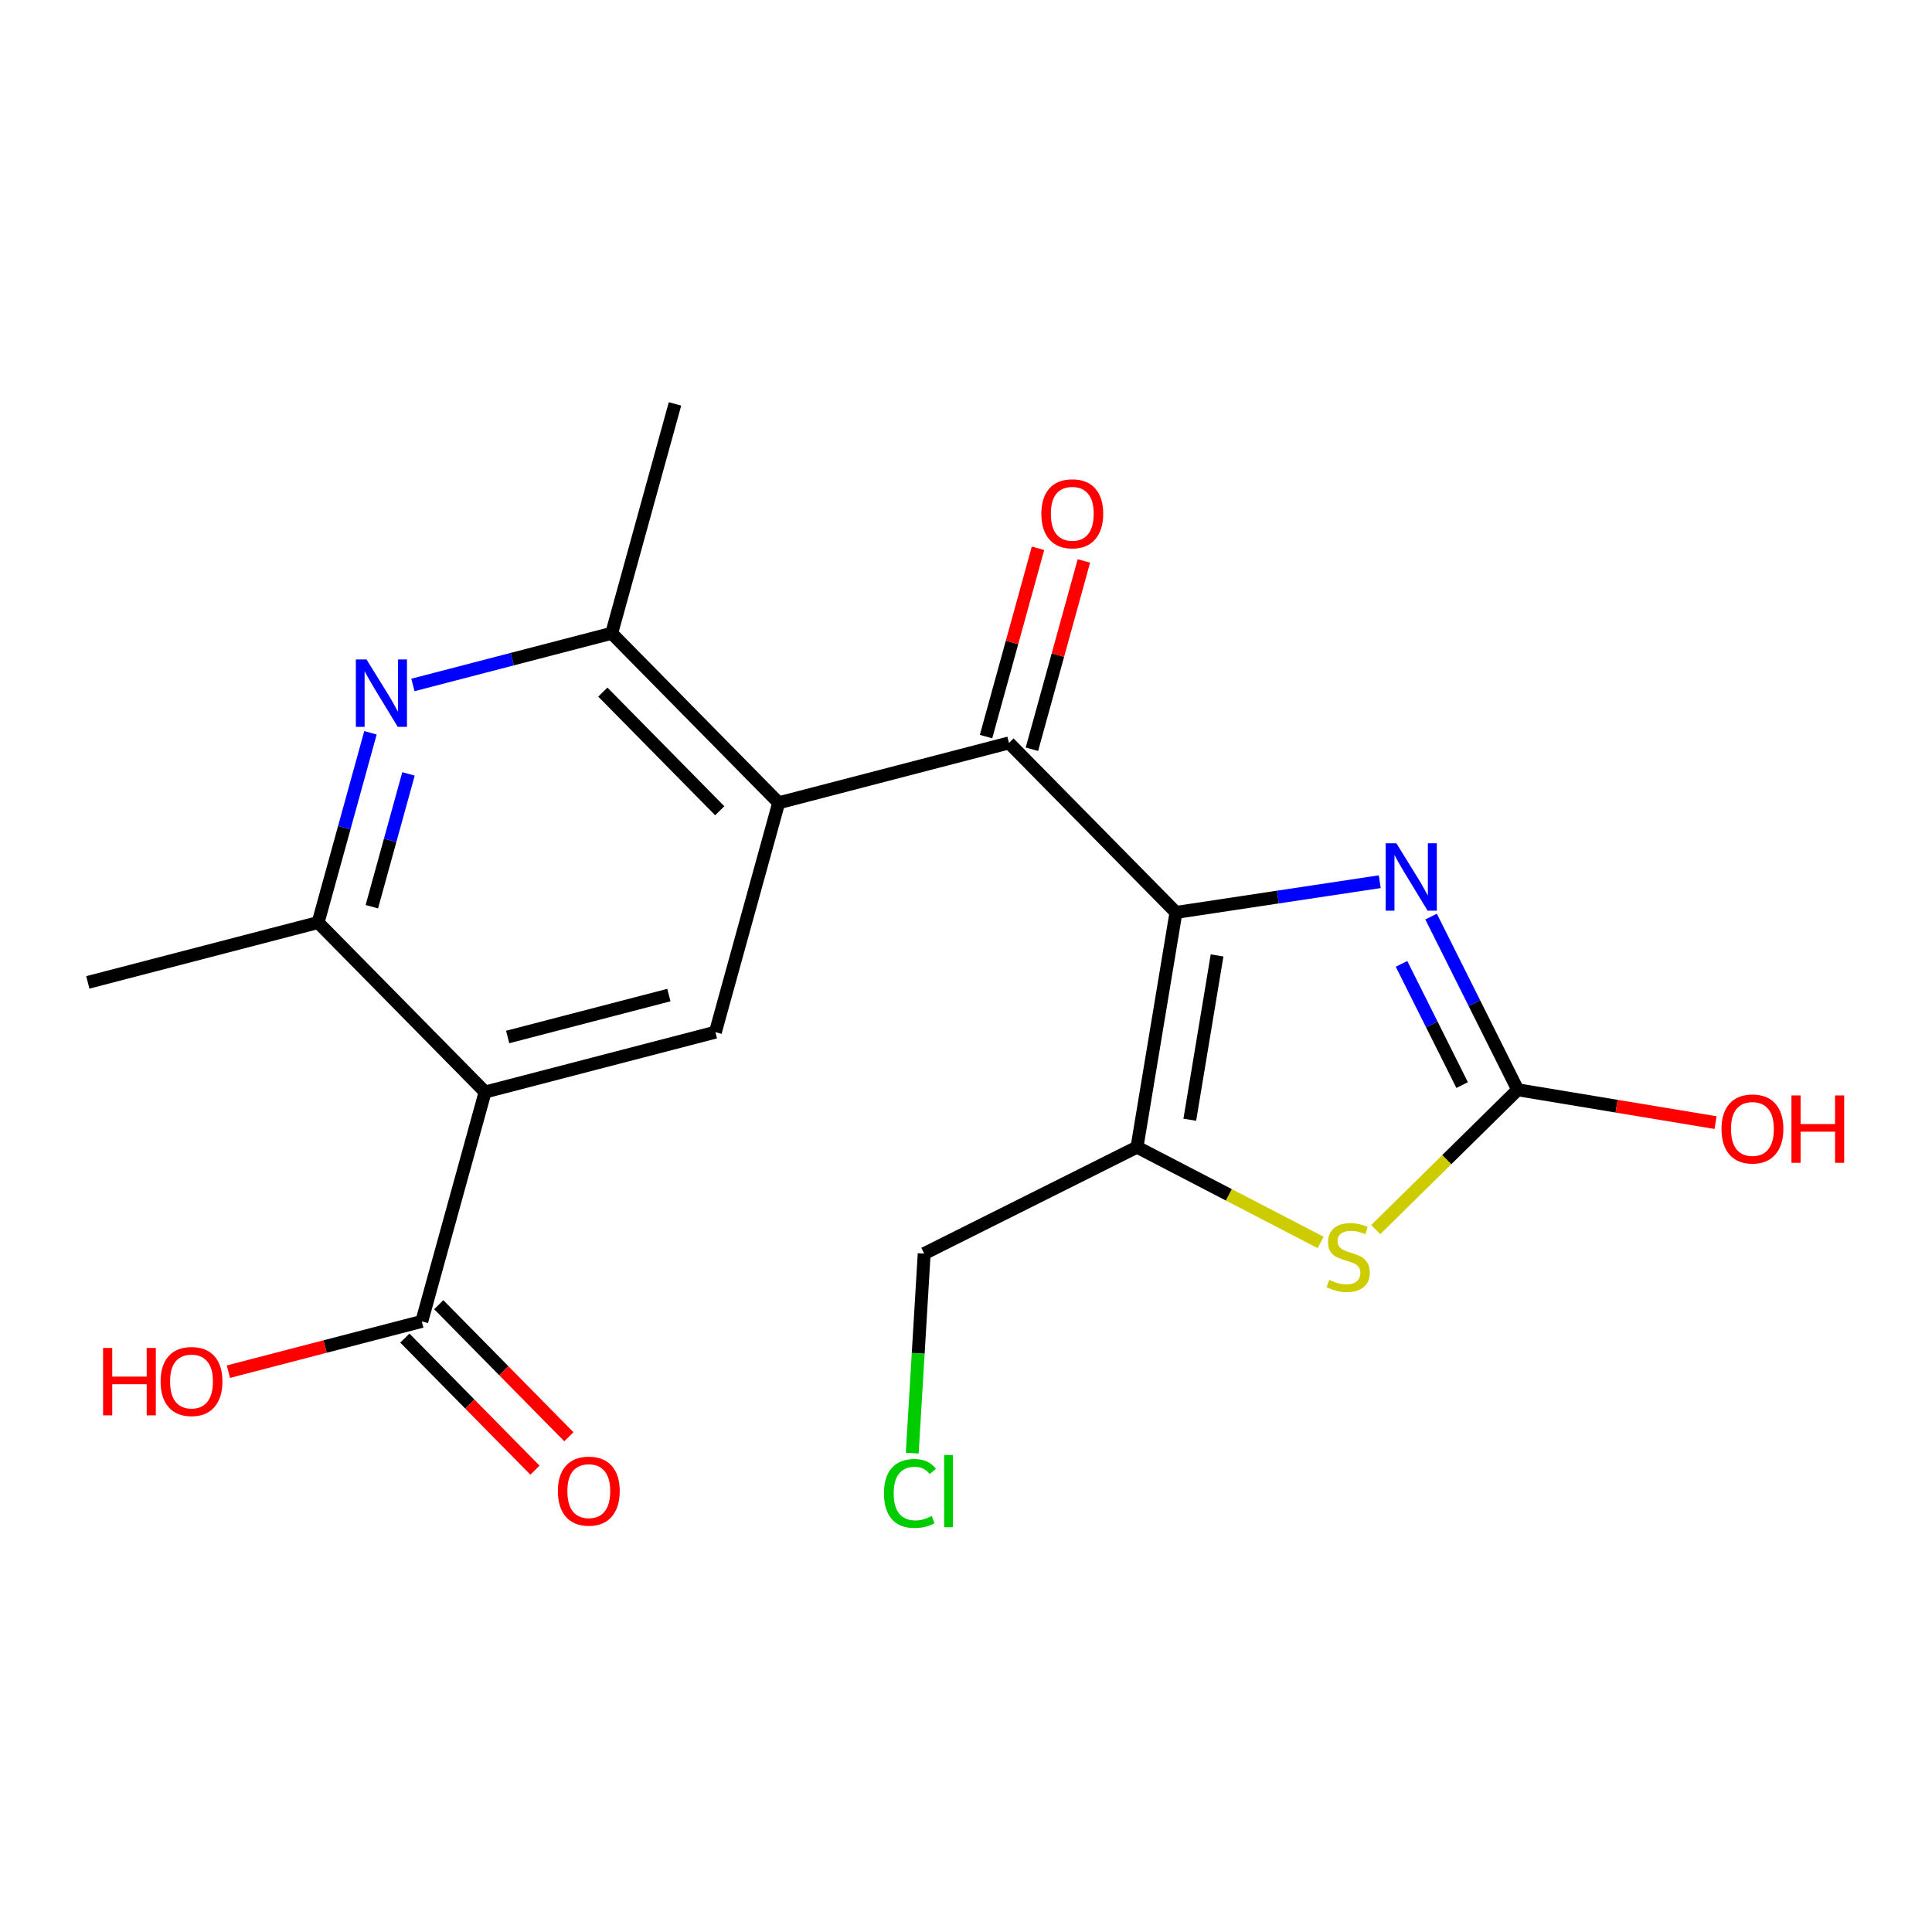 <?xml version='1.0' encoding='iso-8859-1'?>
<svg version='1.1' baseProfile='full'
              xmlns='http://www.w3.org/2000/svg'
                      xmlns:rdkit='http://www.rdkit.org/xml'
                      xmlns:xlink='http://www.w3.org/1999/xlink'
                  xml:space='preserve'
width='300px' height='300px' viewBox='0 0 300 300'>
<!-- END OF HEADER -->
<rect style='opacity:1.0;fill:#FFFFFF;stroke:none' width='300' height='300' x='0' y='0'> </rect>
<rect style='opacity:1.0;fill:#FFFFFF;stroke:none' width='300' height='300' x='0' y='0'> </rect>
<path class='bond-0 atom-0 atom-1' d='M 13.636,152.545 L 49.396,143.249' style='fill:none;fill-rule:evenodd;stroke:#000000;stroke-width:2.0px;stroke-linecap:butt;stroke-linejoin:miter;stroke-opacity:1' />
<path class='bond-1 atom-1 atom-2' d='M 49.396,143.249 L 53.461,128.518' style='fill:none;fill-rule:evenodd;stroke:#000000;stroke-width:2.0px;stroke-linecap:butt;stroke-linejoin:miter;stroke-opacity:1' />
<path class='bond-1 atom-1 atom-2' d='M 53.461,128.518 L 57.526,113.788' style='fill:none;fill-rule:evenodd;stroke:#0000FF;stroke-width:2.0px;stroke-linecap:butt;stroke-linejoin:miter;stroke-opacity:1' />
<path class='bond-1 atom-1 atom-2' d='M 57.739,140.795 L 60.584,130.484' style='fill:none;fill-rule:evenodd;stroke:#000000;stroke-width:2.0px;stroke-linecap:butt;stroke-linejoin:miter;stroke-opacity:1' />
<path class='bond-1 atom-1 atom-2' d='M 60.584,130.484 L 63.43,120.173' style='fill:none;fill-rule:evenodd;stroke:#0000FF;stroke-width:2.0px;stroke-linecap:butt;stroke-linejoin:miter;stroke-opacity:1' />
<path class='bond-20 atom-17 atom-1' d='M 75.326,169.569 L 49.396,143.249' style='fill:none;fill-rule:evenodd;stroke:#000000;stroke-width:2.0px;stroke-linecap:butt;stroke-linejoin:miter;stroke-opacity:1' />
<path class='bond-2 atom-2 atom-3' d='M 64.117,106.36 L 79.55,102.348' style='fill:none;fill-rule:evenodd;stroke:#0000FF;stroke-width:2.0px;stroke-linecap:butt;stroke-linejoin:miter;stroke-opacity:1' />
<path class='bond-2 atom-2 atom-3' d='M 79.55,102.348 L 94.984,98.336' style='fill:none;fill-rule:evenodd;stroke:#000000;stroke-width:2.0px;stroke-linecap:butt;stroke-linejoin:miter;stroke-opacity:1' />
<path class='bond-3 atom-3 atom-4' d='M 94.984,98.336 L 104.813,62.719' style='fill:none;fill-rule:evenodd;stroke:#000000;stroke-width:2.0px;stroke-linecap:butt;stroke-linejoin:miter;stroke-opacity:1' />
<path class='bond-4 atom-3 atom-5' d='M 94.984,98.336 L 120.915,124.656' style='fill:none;fill-rule:evenodd;stroke:#000000;stroke-width:2.0px;stroke-linecap:butt;stroke-linejoin:miter;stroke-opacity:1' />
<path class='bond-4 atom-3 atom-5' d='M 93.61,107.47 L 111.761,125.894' style='fill:none;fill-rule:evenodd;stroke:#000000;stroke-width:2.0px;stroke-linecap:butt;stroke-linejoin:miter;stroke-opacity:1' />
<path class='bond-5 atom-5 atom-6' d='M 120.915,124.656 L 156.674,115.36' style='fill:none;fill-rule:evenodd;stroke:#000000;stroke-width:2.0px;stroke-linecap:butt;stroke-linejoin:miter;stroke-opacity:1' />
<path class='bond-15 atom-5 atom-16' d='M 120.915,124.656 L 111.086,160.273' style='fill:none;fill-rule:evenodd;stroke:#000000;stroke-width:2.0px;stroke-linecap:butt;stroke-linejoin:miter;stroke-opacity:1' />
<path class='bond-6 atom-6 atom-7' d='M 160.236,116.343 L 164.27,101.723' style='fill:none;fill-rule:evenodd;stroke:#000000;stroke-width:2.0px;stroke-linecap:butt;stroke-linejoin:miter;stroke-opacity:1' />
<path class='bond-6 atom-6 atom-7' d='M 164.27,101.723 L 168.305,87.103' style='fill:none;fill-rule:evenodd;stroke:#FF0000;stroke-width:2.0px;stroke-linecap:butt;stroke-linejoin:miter;stroke-opacity:1' />
<path class='bond-6 atom-6 atom-7' d='M 153.112,114.377 L 157.147,99.757' style='fill:none;fill-rule:evenodd;stroke:#000000;stroke-width:2.0px;stroke-linecap:butt;stroke-linejoin:miter;stroke-opacity:1' />
<path class='bond-6 atom-6 atom-7' d='M 157.147,99.757 L 161.181,85.138' style='fill:none;fill-rule:evenodd;stroke:#FF0000;stroke-width:2.0px;stroke-linecap:butt;stroke-linejoin:miter;stroke-opacity:1' />
<path class='bond-7 atom-6 atom-8' d='M 156.674,115.36 L 182.604,141.68' style='fill:none;fill-rule:evenodd;stroke:#000000;stroke-width:2.0px;stroke-linecap:butt;stroke-linejoin:miter;stroke-opacity:1' />
<path class='bond-8 atom-8 atom-9' d='M 182.604,141.68 L 198.426,139.295' style='fill:none;fill-rule:evenodd;stroke:#000000;stroke-width:2.0px;stroke-linecap:butt;stroke-linejoin:miter;stroke-opacity:1' />
<path class='bond-8 atom-8 atom-9' d='M 198.426,139.295 L 214.248,136.91' style='fill:none;fill-rule:evenodd;stroke:#0000FF;stroke-width:2.0px;stroke-linecap:butt;stroke-linejoin:miter;stroke-opacity:1' />
<path class='bond-21 atom-13 atom-8' d='M 176.552,178.129 L 182.604,141.68' style='fill:none;fill-rule:evenodd;stroke:#000000;stroke-width:2.0px;stroke-linecap:butt;stroke-linejoin:miter;stroke-opacity:1' />
<path class='bond-21 atom-13 atom-8' d='M 184.75,173.872 L 188.986,148.358' style='fill:none;fill-rule:evenodd;stroke:#000000;stroke-width:2.0px;stroke-linecap:butt;stroke-linejoin:miter;stroke-opacity:1' />
<path class='bond-9 atom-9 atom-10' d='M 222.218,142.329 L 228.943,155.773' style='fill:none;fill-rule:evenodd;stroke:#0000FF;stroke-width:2.0px;stroke-linecap:butt;stroke-linejoin:miter;stroke-opacity:1' />
<path class='bond-9 atom-9 atom-10' d='M 228.943,155.773 L 235.668,169.218' style='fill:none;fill-rule:evenodd;stroke:#000000;stroke-width:2.0px;stroke-linecap:butt;stroke-linejoin:miter;stroke-opacity:1' />
<path class='bond-9 atom-9 atom-10' d='M 217.627,149.668 L 222.334,159.079' style='fill:none;fill-rule:evenodd;stroke:#0000FF;stroke-width:2.0px;stroke-linecap:butt;stroke-linejoin:miter;stroke-opacity:1' />
<path class='bond-9 atom-9 atom-10' d='M 222.334,159.079 L 227.041,168.49' style='fill:none;fill-rule:evenodd;stroke:#000000;stroke-width:2.0px;stroke-linecap:butt;stroke-linejoin:miter;stroke-opacity:1' />
<path class='bond-10 atom-10 atom-11' d='M 235.668,169.218 L 251.029,171.769' style='fill:none;fill-rule:evenodd;stroke:#000000;stroke-width:2.0px;stroke-linecap:butt;stroke-linejoin:miter;stroke-opacity:1' />
<path class='bond-10 atom-10 atom-11' d='M 251.029,171.769 L 266.39,174.319' style='fill:none;fill-rule:evenodd;stroke:#FF0000;stroke-width:2.0px;stroke-linecap:butt;stroke-linejoin:miter;stroke-opacity:1' />
<path class='bond-11 atom-10 atom-12' d='M 235.668,169.218 L 224.647,180.076' style='fill:none;fill-rule:evenodd;stroke:#000000;stroke-width:2.0px;stroke-linecap:butt;stroke-linejoin:miter;stroke-opacity:1' />
<path class='bond-11 atom-10 atom-12' d='M 224.647,180.076 L 213.626,190.933' style='fill:none;fill-rule:evenodd;stroke:#CCCC00;stroke-width:2.0px;stroke-linecap:butt;stroke-linejoin:miter;stroke-opacity:1' />
<path class='bond-12 atom-12 atom-13' d='M 205.069,192.928 L 190.81,185.529' style='fill:none;fill-rule:evenodd;stroke:#CCCC00;stroke-width:2.0px;stroke-linecap:butt;stroke-linejoin:miter;stroke-opacity:1' />
<path class='bond-12 atom-12 atom-13' d='M 190.81,185.529 L 176.552,178.129' style='fill:none;fill-rule:evenodd;stroke:#000000;stroke-width:2.0px;stroke-linecap:butt;stroke-linejoin:miter;stroke-opacity:1' />
<path class='bond-13 atom-13 atom-14' d='M 176.552,178.129 L 143.507,194.657' style='fill:none;fill-rule:evenodd;stroke:#000000;stroke-width:2.0px;stroke-linecap:butt;stroke-linejoin:miter;stroke-opacity:1' />
<path class='bond-14 atom-14 atom-15' d='M 143.507,194.657 L 142.579,210.15' style='fill:none;fill-rule:evenodd;stroke:#000000;stroke-width:2.0px;stroke-linecap:butt;stroke-linejoin:miter;stroke-opacity:1' />
<path class='bond-14 atom-14 atom-15' d='M 142.579,210.15 L 141.651,225.642' style='fill:none;fill-rule:evenodd;stroke:#00CC00;stroke-width:2.0px;stroke-linecap:butt;stroke-linejoin:miter;stroke-opacity:1' />
<path class='bond-16 atom-16 atom-17' d='M 111.086,160.273 L 75.326,169.569' style='fill:none;fill-rule:evenodd;stroke:#000000;stroke-width:2.0px;stroke-linecap:butt;stroke-linejoin:miter;stroke-opacity:1' />
<path class='bond-16 atom-16 atom-17' d='M 103.862,154.515 L 78.831,161.023' style='fill:none;fill-rule:evenodd;stroke:#000000;stroke-width:2.0px;stroke-linecap:butt;stroke-linejoin:miter;stroke-opacity:1' />
<path class='bond-17 atom-17 atom-18' d='M 75.326,169.569 L 65.497,205.186' style='fill:none;fill-rule:evenodd;stroke:#000000;stroke-width:2.0px;stroke-linecap:butt;stroke-linejoin:miter;stroke-opacity:1' />
<path class='bond-18 atom-18 atom-19' d='M 62.865,207.779 L 72.967,218.032' style='fill:none;fill-rule:evenodd;stroke:#000000;stroke-width:2.0px;stroke-linecap:butt;stroke-linejoin:miter;stroke-opacity:1' />
<path class='bond-18 atom-18 atom-19' d='M 72.967,218.032 L 83.069,228.286' style='fill:none;fill-rule:evenodd;stroke:#FF0000;stroke-width:2.0px;stroke-linecap:butt;stroke-linejoin:miter;stroke-opacity:1' />
<path class='bond-18 atom-18 atom-19' d='M 68.129,202.593 L 78.231,212.846' style='fill:none;fill-rule:evenodd;stroke:#000000;stroke-width:2.0px;stroke-linecap:butt;stroke-linejoin:miter;stroke-opacity:1' />
<path class='bond-18 atom-18 atom-19' d='M 78.231,212.846 L 88.333,223.1' style='fill:none;fill-rule:evenodd;stroke:#FF0000;stroke-width:2.0px;stroke-linecap:butt;stroke-linejoin:miter;stroke-opacity:1' />
<path class='bond-19 atom-18 atom-20' d='M 65.497,205.186 L 50.481,209.089' style='fill:none;fill-rule:evenodd;stroke:#000000;stroke-width:2.0px;stroke-linecap:butt;stroke-linejoin:miter;stroke-opacity:1' />
<path class='bond-19 atom-18 atom-20' d='M 50.481,209.089 L 35.465,212.993' style='fill:none;fill-rule:evenodd;stroke:#FF0000;stroke-width:2.0px;stroke-linecap:butt;stroke-linejoin:miter;stroke-opacity:1' />
<path  class='atom-2' d='M 56.912 102.4
L 60.34 107.942
Q 60.68 108.489, 61.227 109.479
Q 61.774 110.47, 61.804 110.529
L 61.804 102.4
L 63.193 102.4
L 63.193 112.864
L 61.759 112.864
L 58.079 106.804
Q 57.651 106.095, 57.193 105.282
Q 56.749 104.469, 56.616 104.218
L 56.616 112.864
L 55.257 112.864
L 55.257 102.4
L 56.912 102.4
' fill='#0000FF'/>
<path  class='atom-7' d='M 161.7 79.773
Q 161.7 77.26, 162.941 75.856
Q 164.183 74.452, 166.503 74.452
Q 168.823 74.452, 170.065 75.856
Q 171.306 77.26, 171.306 79.773
Q 171.306 82.315, 170.05 83.763
Q 168.794 85.197, 166.503 85.197
Q 164.197 85.197, 162.941 83.763
Q 161.7 82.33, 161.7 79.773
M 166.503 84.014
Q 168.099 84.014, 168.956 82.95
Q 169.828 81.871, 169.828 79.773
Q 169.828 77.719, 168.956 76.684
Q 168.099 75.635, 166.503 75.635
Q 164.907 75.635, 164.035 76.669
Q 163.178 77.704, 163.178 79.773
Q 163.178 81.886, 164.035 82.95
Q 164.907 84.014, 166.503 84.014
' fill='#FF0000'/>
<path  class='atom-9' d='M 216.827 130.941
L 220.255 136.483
Q 220.595 137.03, 221.142 138.02
Q 221.689 139.011, 221.719 139.07
L 221.719 130.941
L 223.108 130.941
L 223.108 141.405
L 221.674 141.405
L 217.994 135.345
Q 217.566 134.636, 217.108 133.823
Q 216.664 133.01, 216.531 132.759
L 216.531 141.405
L 215.171 141.405
L 215.171 130.941
L 216.827 130.941
' fill='#0000FF'/>
<path  class='atom-11' d='M 267.313 175.3
Q 267.313 172.787, 268.555 171.383
Q 269.796 169.979, 272.116 169.979
Q 274.437 169.979, 275.678 171.383
Q 276.92 172.787, 276.92 175.3
Q 276.92 177.842, 275.663 179.29
Q 274.407 180.724, 272.116 180.724
Q 269.811 180.724, 268.555 179.29
Q 267.313 177.857, 267.313 175.3
M 272.116 179.541
Q 273.713 179.541, 274.57 178.477
Q 275.442 177.399, 275.442 175.3
Q 275.442 173.246, 274.57 172.211
Q 273.713 171.162, 272.116 171.162
Q 270.52 171.162, 269.648 172.196
Q 268.791 173.231, 268.791 175.3
Q 268.791 177.413, 269.648 178.477
Q 270.52 179.541, 272.116 179.541
' fill='#FF0000'/>
<path  class='atom-11' d='M 278.176 170.098
L 279.595 170.098
L 279.595 174.546
L 284.945 174.546
L 284.945 170.098
L 286.364 170.098
L 286.364 180.561
L 284.945 180.561
L 284.945 175.728
L 279.595 175.728
L 279.595 180.561
L 278.176 180.561
L 278.176 170.098
' fill='#FF0000'/>
<path  class='atom-12' d='M 206.391 198.74
Q 206.509 198.784, 206.997 198.991
Q 207.485 199.198, 208.017 199.331
Q 208.564 199.449, 209.096 199.449
Q 210.086 199.449, 210.662 198.976
Q 211.239 198.489, 211.239 197.646
Q 211.239 197.07, 210.943 196.715
Q 210.662 196.361, 210.219 196.168
Q 209.776 195.976, 209.037 195.755
Q 208.106 195.474, 207.544 195.208
Q 206.997 194.942, 206.598 194.38
Q 206.214 193.819, 206.214 192.873
Q 206.214 191.557, 207.101 190.744
Q 208.002 189.932, 209.776 189.932
Q 210.988 189.932, 212.362 190.508
L 212.022 191.646
Q 210.766 191.129, 209.82 191.129
Q 208.8 191.129, 208.239 191.557
Q 207.677 191.971, 207.692 192.695
Q 207.692 193.257, 207.973 193.597
Q 208.268 193.937, 208.682 194.129
Q 209.111 194.321, 209.82 194.543
Q 210.766 194.838, 211.328 195.134
Q 211.889 195.429, 212.288 196.035
Q 212.702 196.627, 212.702 197.646
Q 212.702 199.095, 211.727 199.878
Q 210.766 200.647, 209.155 200.647
Q 208.224 200.647, 207.514 200.44
Q 206.82 200.247, 205.992 199.908
L 206.391 198.74
' fill='#CCCC00'/>
<path  class='atom-15' d='M 137.263 231.901
Q 137.263 229.3, 138.475 227.94
Q 139.702 226.566, 142.022 226.566
Q 144.18 226.566, 145.333 228.088
L 144.357 228.886
Q 143.515 227.778, 142.022 227.778
Q 140.441 227.778, 139.598 228.842
Q 138.771 229.891, 138.771 231.901
Q 138.771 233.97, 139.628 235.034
Q 140.5 236.099, 142.185 236.099
Q 143.338 236.099, 144.683 235.404
L 145.096 236.512
Q 144.55 236.867, 143.722 237.074
Q 142.894 237.281, 141.978 237.281
Q 139.702 237.281, 138.475 235.892
Q 137.263 234.502, 137.263 231.901
' fill='#00CC00'/>
<path  class='atom-15' d='M 146.604 225.93
L 147.964 225.93
L 147.964 237.148
L 146.604 237.148
L 146.604 225.93
' fill='#00CC00'/>
<path  class='atom-19' d='M 86.624 231.536
Q 86.624 229.023, 87.866 227.619
Q 89.107 226.215, 91.428 226.215
Q 93.748 226.215, 94.99 227.619
Q 96.231 229.023, 96.231 231.536
Q 96.231 234.078, 94.975 235.526
Q 93.719 236.96, 91.428 236.96
Q 89.122 236.96, 87.866 235.526
Q 86.624 234.093, 86.624 231.536
M 91.428 235.777
Q 93.024 235.777, 93.881 234.713
Q 94.753 233.634, 94.753 231.536
Q 94.753 229.481, 93.881 228.447
Q 93.024 227.398, 91.428 227.398
Q 89.832 227.398, 88.96 228.432
Q 88.102 229.467, 88.102 231.536
Q 88.102 233.649, 88.96 234.713
Q 89.832 235.777, 91.428 235.777
' fill='#FF0000'/>
<path  class='atom-20' d='M 16.008 209.309
L 17.427 209.309
L 17.427 213.758
L 22.777 213.758
L 22.777 209.309
L 24.196 209.309
L 24.196 219.773
L 22.777 219.773
L 22.777 214.94
L 17.427 214.94
L 17.427 219.773
L 16.008 219.773
L 16.008 209.309
' fill='#FF0000'/>
<path  class='atom-20' d='M 24.935 214.512
Q 24.935 211.999, 26.176 210.595
Q 27.418 209.191, 29.738 209.191
Q 32.058 209.191, 33.3 210.595
Q 34.541 211.999, 34.541 214.512
Q 34.541 217.054, 33.285 218.502
Q 32.029 219.936, 29.738 219.936
Q 27.432 219.936, 26.176 218.502
Q 24.935 217.068, 24.935 214.512
M 29.738 218.753
Q 31.334 218.753, 32.191 217.689
Q 33.063 216.61, 33.063 214.512
Q 33.063 212.457, 32.191 211.423
Q 31.334 210.373, 29.738 210.373
Q 28.142 210.373, 27.27 211.408
Q 26.413 212.442, 26.413 214.512
Q 26.413 216.625, 27.27 217.689
Q 28.142 218.753, 29.738 218.753
' fill='#FF0000'/>
</svg>
